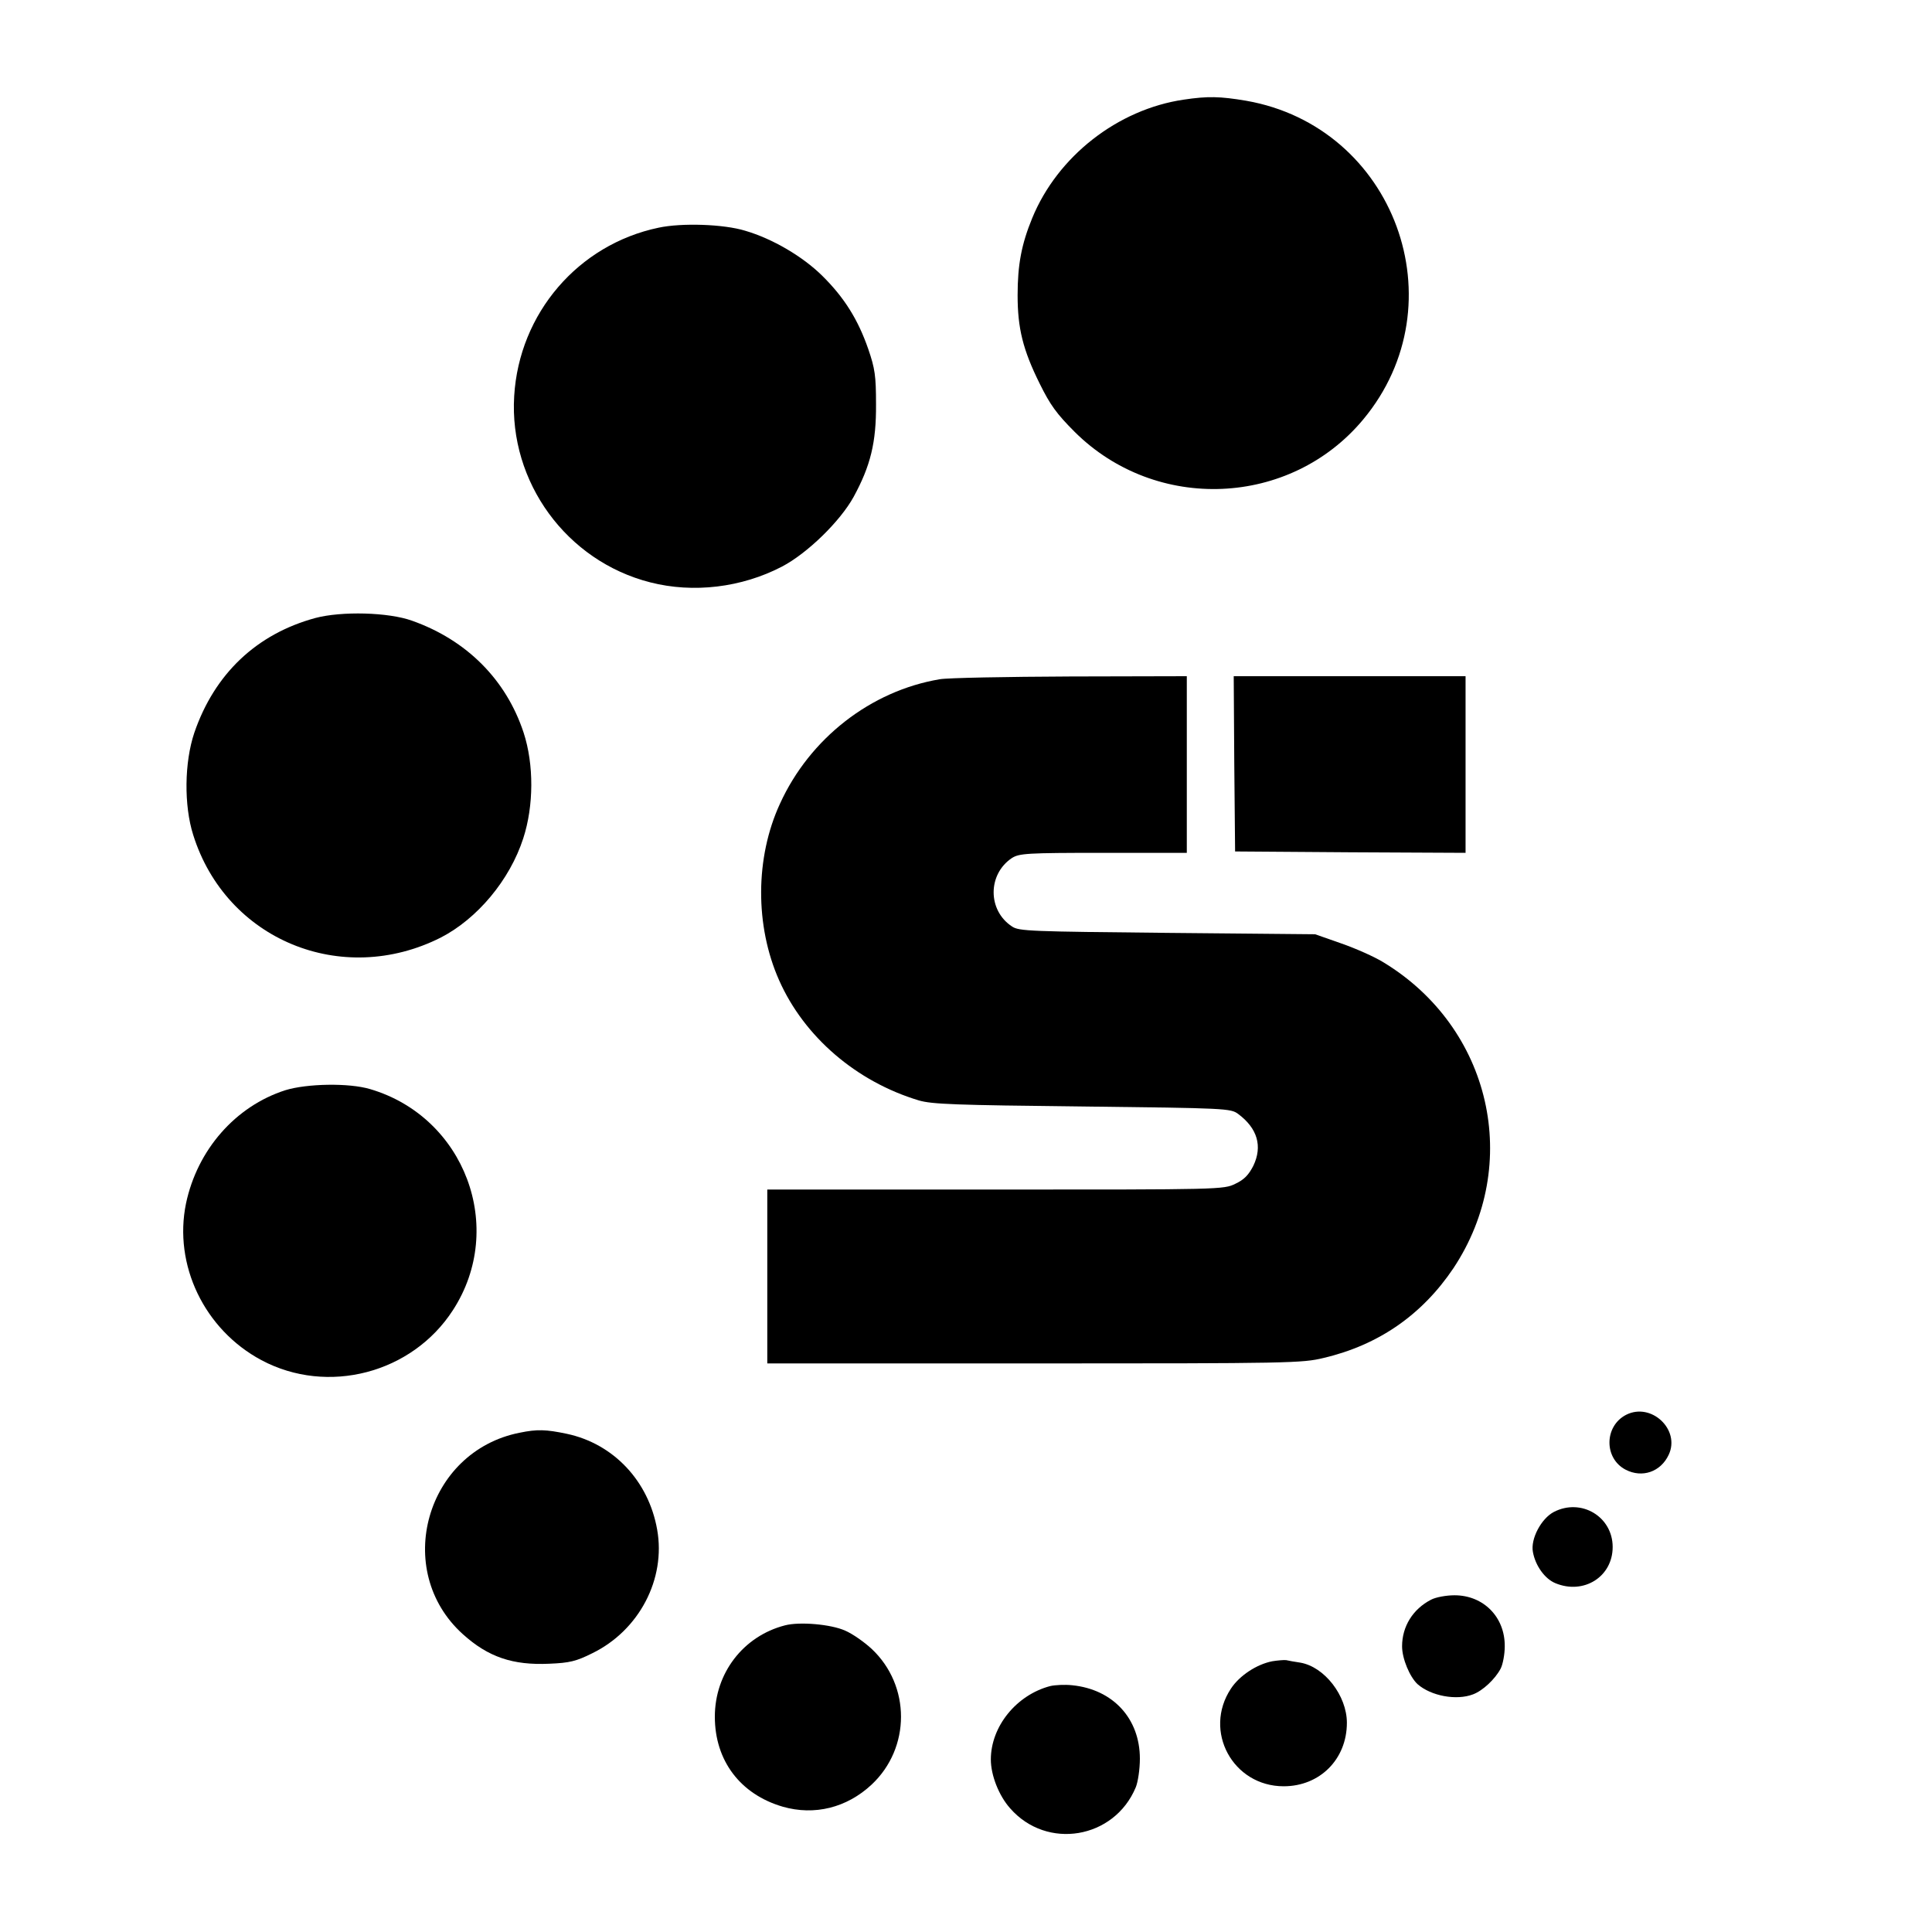 <?xml version="1.0" standalone="no"?>
<!DOCTYPE svg PUBLIC "-//W3C//DTD SVG 20010904//EN"
 "http://www.w3.org/TR/2001/REC-SVG-20010904/DTD/svg10.dtd">
<svg version="1.0" xmlns="http://www.w3.org/2000/svg"
 width="700pt" height="700pt" viewBox="0 0 700 700"
 preserveAspectRatio="xMidYMid meet">
<g transform="translate(0,700) scale(0.1,-0.1)"
fill="#000000" stroke="none">
<path d="M4289 6639 c-239 -35 -457 -205 -549 -429 -39 -95 -53 -169 -53 -280
0 -119 19 -197 80 -320 38 -77 61 -109 127 -175 295 -293 781 -272 1045 45
350 420 114 1061 -424 1155 -95 16 -139 17 -226 4z"/>
<path d="M2386 6175 c-291 -61 -505 -310 -523 -610 -19 -312 190 -598 493
-675 156 -40 331 -19 477 57 92 48 211 164 260 253 61 112 82 197 81 335 0
104 -4 130 -28 200 -37 107 -87 187 -167 266 -71 70 -180 134 -279 163 -78 24
-230 29 -314 11z"/>
<path d="M1143 4761 c-214 -58 -366 -203 -439 -416 -36 -107 -38 -263 -4 -370
119 -380 538 -553 897 -372 132 68 250 208 299 360 38 117 39 267 1 383 -63
191 -206 335 -404 405 -86 31 -255 35 -350 10z"/>
<path d="M3405 4539 c-250 -42 -471 -214 -579 -451 -90 -195 -91 -442 -3 -640
91 -205 280 -367 506 -435 48 -14 131 -17 593 -22 522 -6 537 -7 564 -27 70
-52 89 -117 55 -188 -17 -33 -33 -50 -65 -65 -42 -21 -55 -21 -869 -21 l-827
0 0 -315 0 -315 968 0 c923 0 971 1 1048 20 200 47 357 157 470 325 250 377
137 871 -253 1108 -32 20 -102 51 -154 69 l-94 33 -535 5 c-495 5 -538 6 -563
23 -89 58 -89 189 -1 248 27 17 52 19 332 19 l302 0 0 320 0 320 -422 -1
c-233 -1 -445 -5 -473 -10z"/>
<path d="M4472 4233 l3 -318 418 -3 417 -2 0 320 0 320 -420 0 -420 0 2 -317z"/>
<path d="M1034 3050 c-181 -58 -319 -216 -360 -410 -46 -223 66 -457 273 -568
240 -128 546 -48 694 181 194 299 43 700 -300 801 -77 23 -229 20 -307 -4z"/>
<path d="M5892 1874 c-80 -41 -81 -158 -2 -199 60 -31 127 -8 156 54 43 91
-63 191 -154 145z"/>
<path d="M1883 1809 c-340 -67 -462 -499 -206 -730 92 -83 181 -113 313 -107
74 3 98 9 156 38 170 83 267 269 235 448 -31 176 -158 311 -327 347 -76 16
-108 17 -171 4z"/>
<path d="M5630 1522 c-46 -24 -85 -98 -76 -145 9 -50 43 -97 81 -113 103 -43
208 23 208 131 0 110 -114 178 -213 127z"/>
<path d="M5185 1204 c-66 -34 -105 -97 -105 -169 0 -45 28 -111 56 -137 49
-43 141 -60 201 -37 35 13 80 55 100 93 8 15 15 52 15 81 1 106 -77 185 -182
185 -30 0 -68 -7 -85 -16z"/>
<path d="M2844 1111 c-151 -39 -254 -173 -254 -331 0 -159 92 -281 246 -326
115 -33 232 -4 322 80 142 133 142 359 0 492 -27 25 -70 55 -96 66 -51 23
-165 33 -218 19z"/>
<path d="M4610 981 c-57 -11 -119 -52 -150 -99 -102 -154 7 -354 191 -354 131
0 229 98 229 230 0 98 -81 203 -169 218 -20 3 -43 7 -51 9 -8 1 -31 -1 -50 -4z"/>
<path d="M3805 891 c-122 -32 -215 -146 -215 -266 0 -57 29 -131 70 -177 133
-152 377 -111 455 76 8 19 15 66 15 104 0 145 -97 251 -245 266 -27 3 -63 1
-80 -3z"/>
</g>
</svg>
